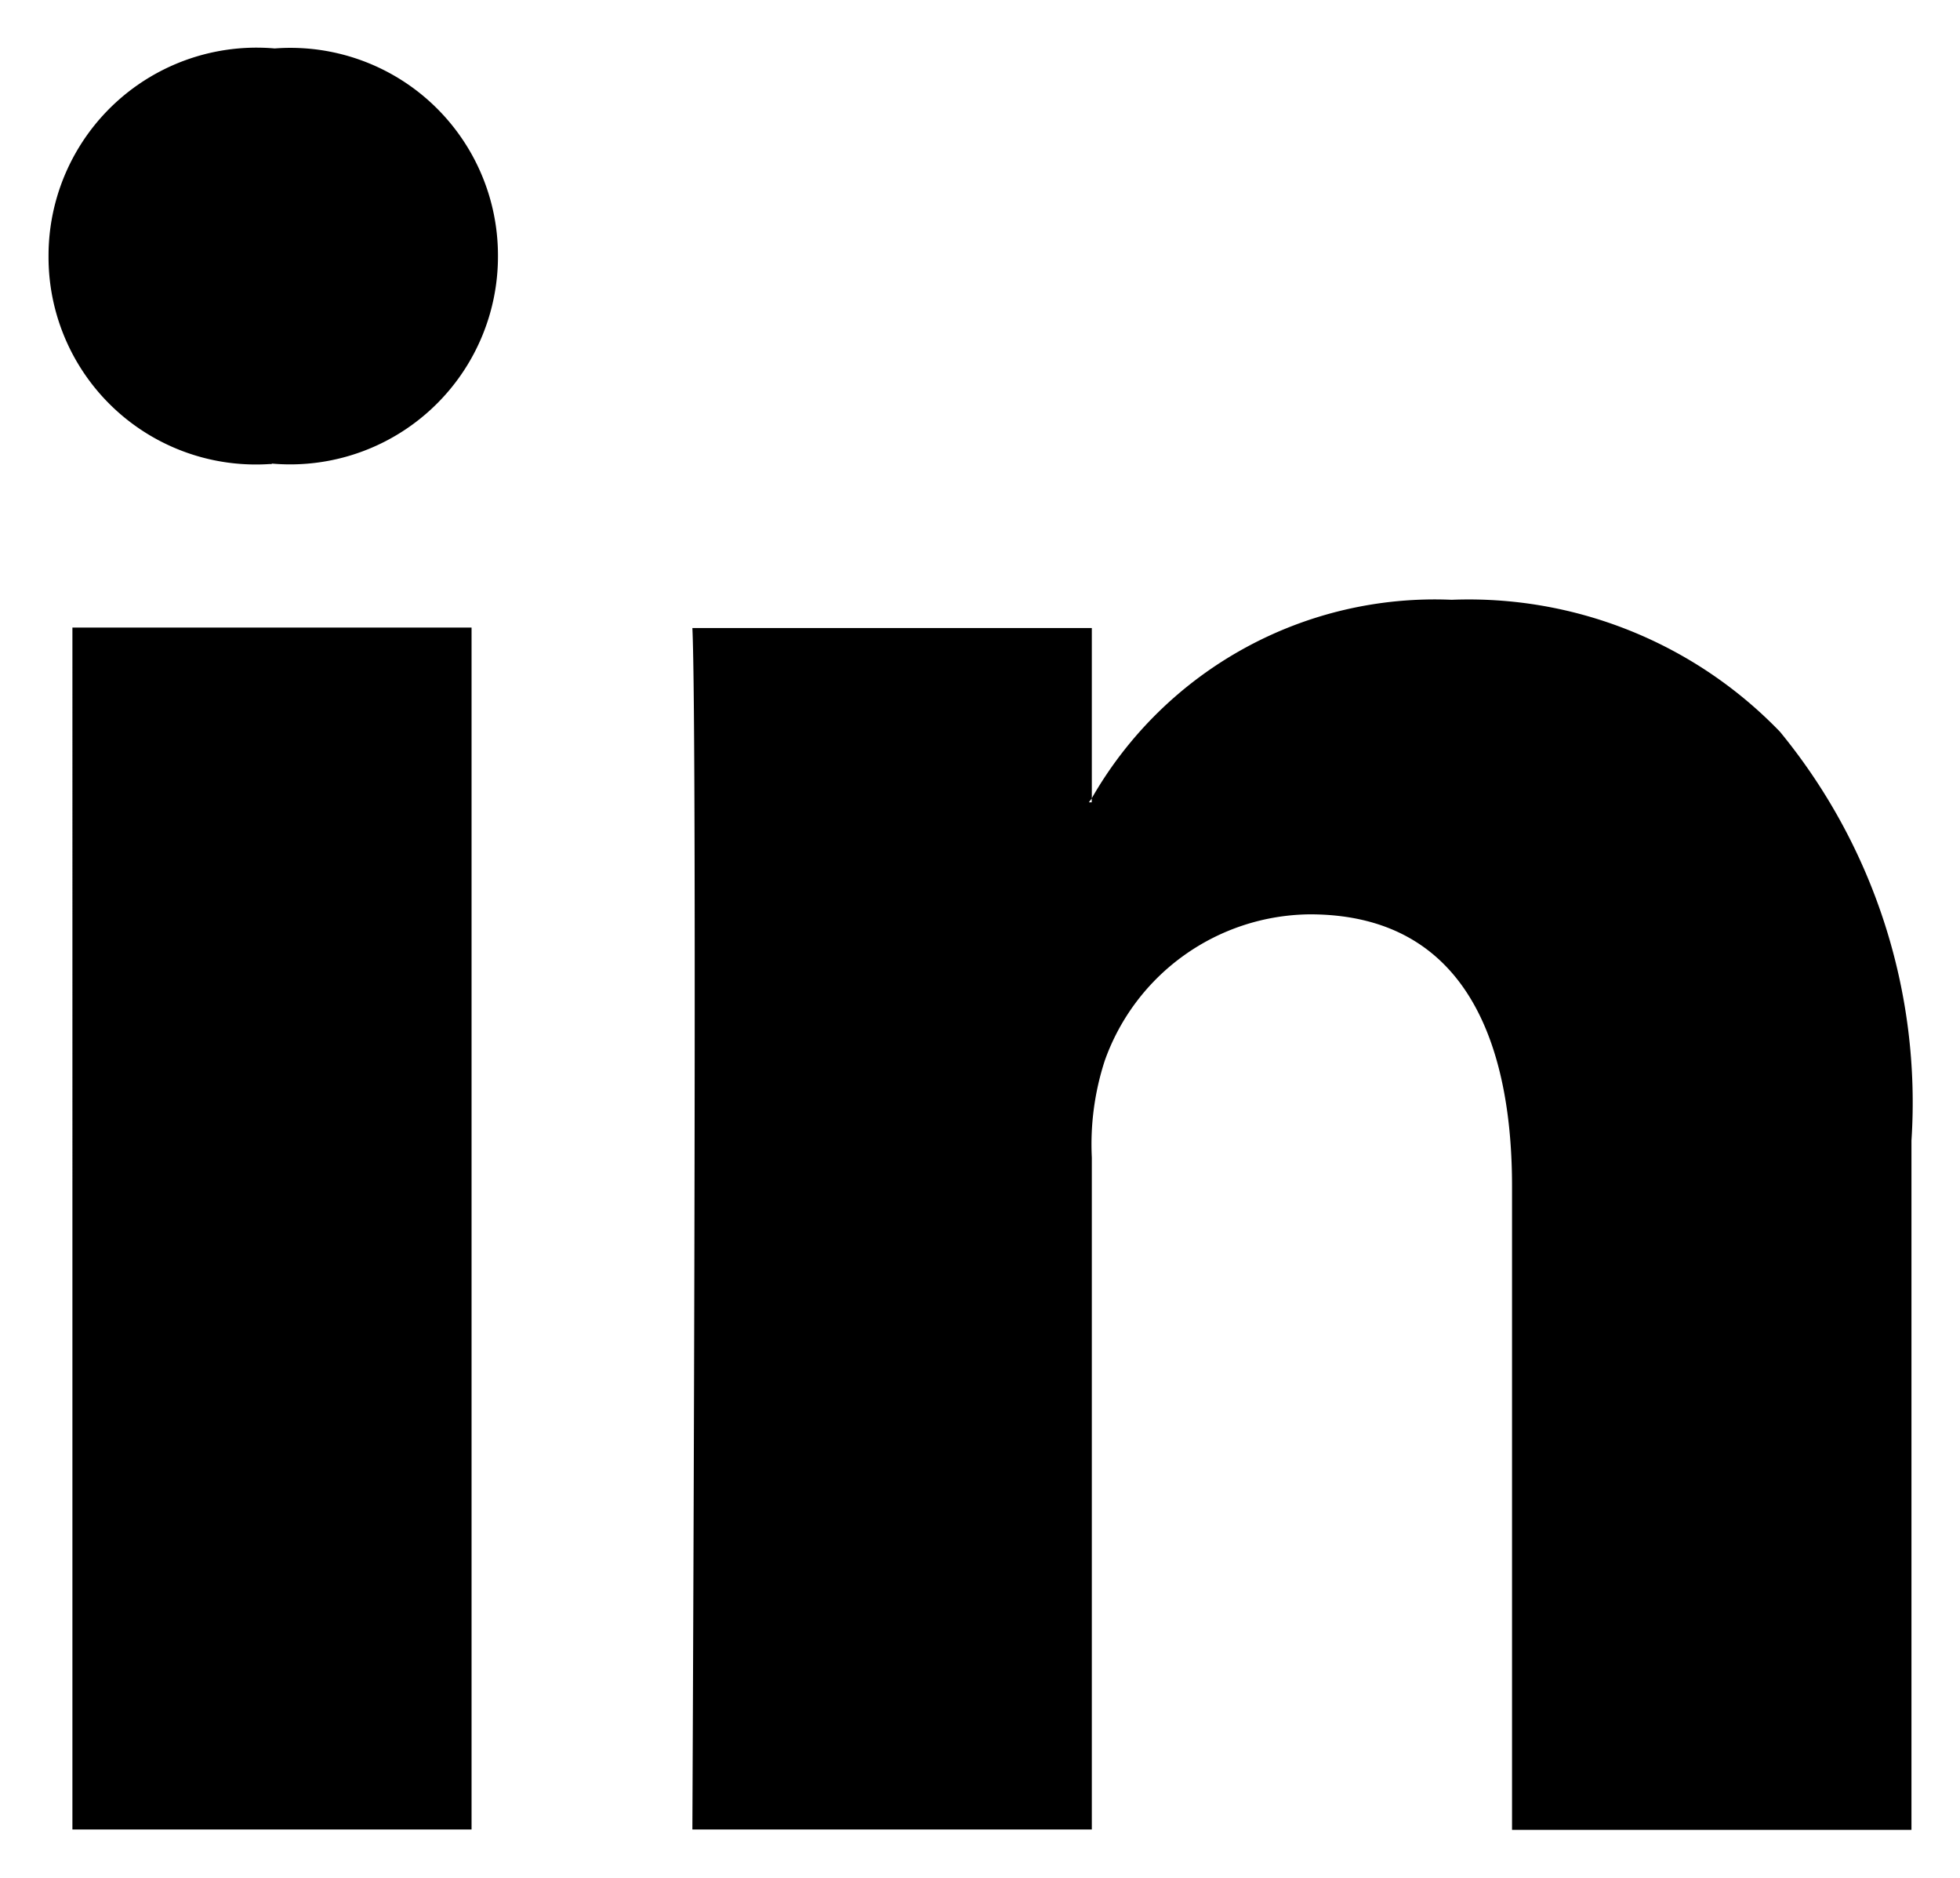 <svg xmlns="http://www.w3.org/2000/svg" width="20.192" height="19.34" viewBox="0 0 20.192 19.34">
  <defs>
    <style>
      .cls-1 {
        stroke: rgba(0,0,0,0);
        stroke-miterlimit: 10;
      }
    </style>
  </defs>
  <path id="Differenzmenge_1" data-name="Differenzmenge 1" class="cls-1" d="M-9510.252,35.4h-4.115c0-.092.054-11.241,0-12.375h4.115v1.754l-.012.017a.154.154,0,0,0-.018.024h.029v-.041a4.07,4.07,0,0,1,3.708-2.045,4.453,4.453,0,0,1,3.383,1.36,6.015,6.015,0,0,1,1.354,4.21v7.1h-4.115V28.774c0-1.276-.361-2.8-2.083-2.8a2.264,2.264,0,0,0-2.112,1.505,2.783,2.783,0,0,0-.134,1V35.4Zm-6.39,0h-4.112V23.02h4.112V35.394Zm-2.058-14.064h-.026A2.136,2.136,0,0,1-9521,19.194a2.143,2.143,0,0,1,2.33-2.139,2.138,2.138,0,0,1,2.3,2.139A2.141,2.141,0,0,1-9518.7,21.331Z" transform="translate(9521.5 -16.556)"/>
</svg>
